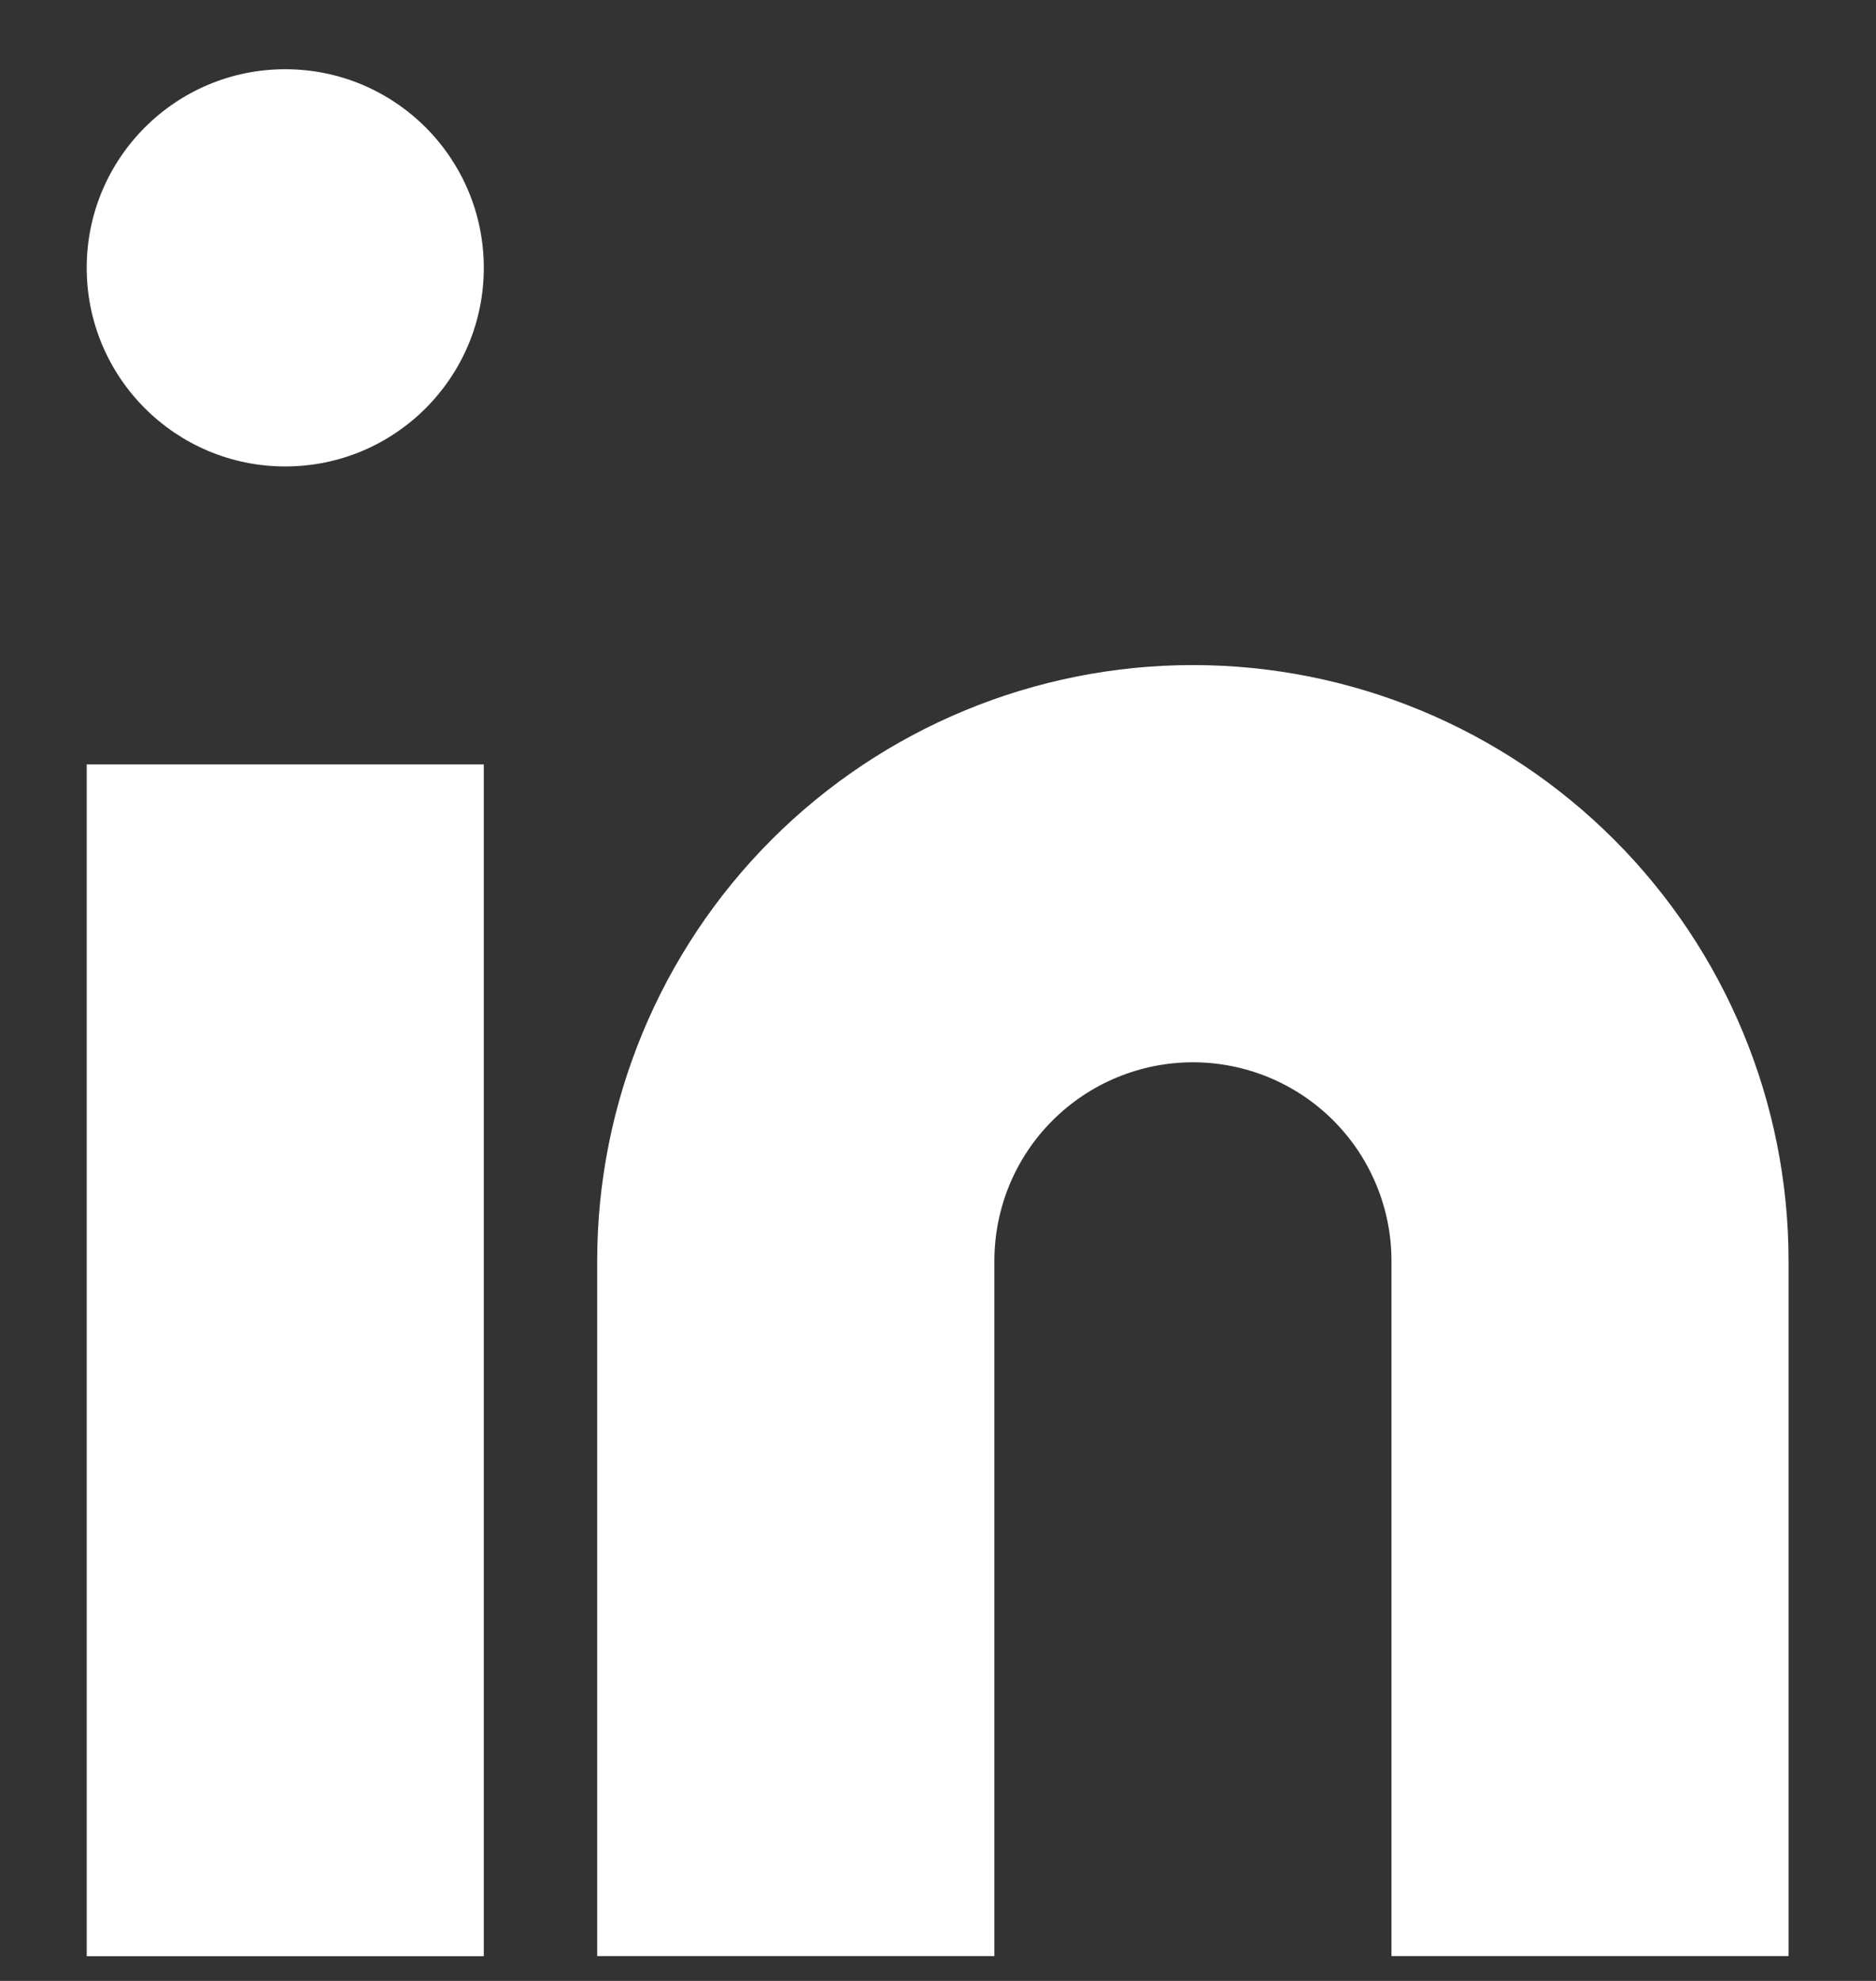 <svg width="18" height="19" viewBox="0 0 18 19" fill="none" xmlns="http://www.w3.org/2000/svg">
<rect x="0" y="0" width="18" height="19" fill="#333333" stroke="none"/>
<path d="M11.446 6.379C12.961 6.379 14.415 6.981 15.487 8.053C16.559 9.125 17.161 10.578 17.161 12.094V18.762H13.351V12.094C13.351 11.589 13.15 11.104 12.793 10.747C12.436 10.39 11.951 10.189 11.446 10.189C10.941 10.189 10.456 10.39 10.099 10.747C9.741 11.104 9.541 11.589 9.541 12.094V18.762H5.73V12.094C5.73 10.578 6.333 9.125 7.404 8.053C8.476 6.981 9.93 6.379 11.446 6.379Z" fill="white"/>
<path d="M4.642 7.332H0.832V18.763H4.642V7.332Z" fill="white"/>
<path d="M2.737 4.474C3.789 4.474 4.642 3.621 4.642 2.569C4.642 1.517 3.789 0.664 2.737 0.664C1.685 0.664 0.832 1.517 0.832 2.569C0.832 3.621 1.685 4.474 2.737 4.474Z" fill="white"/>
</svg>
